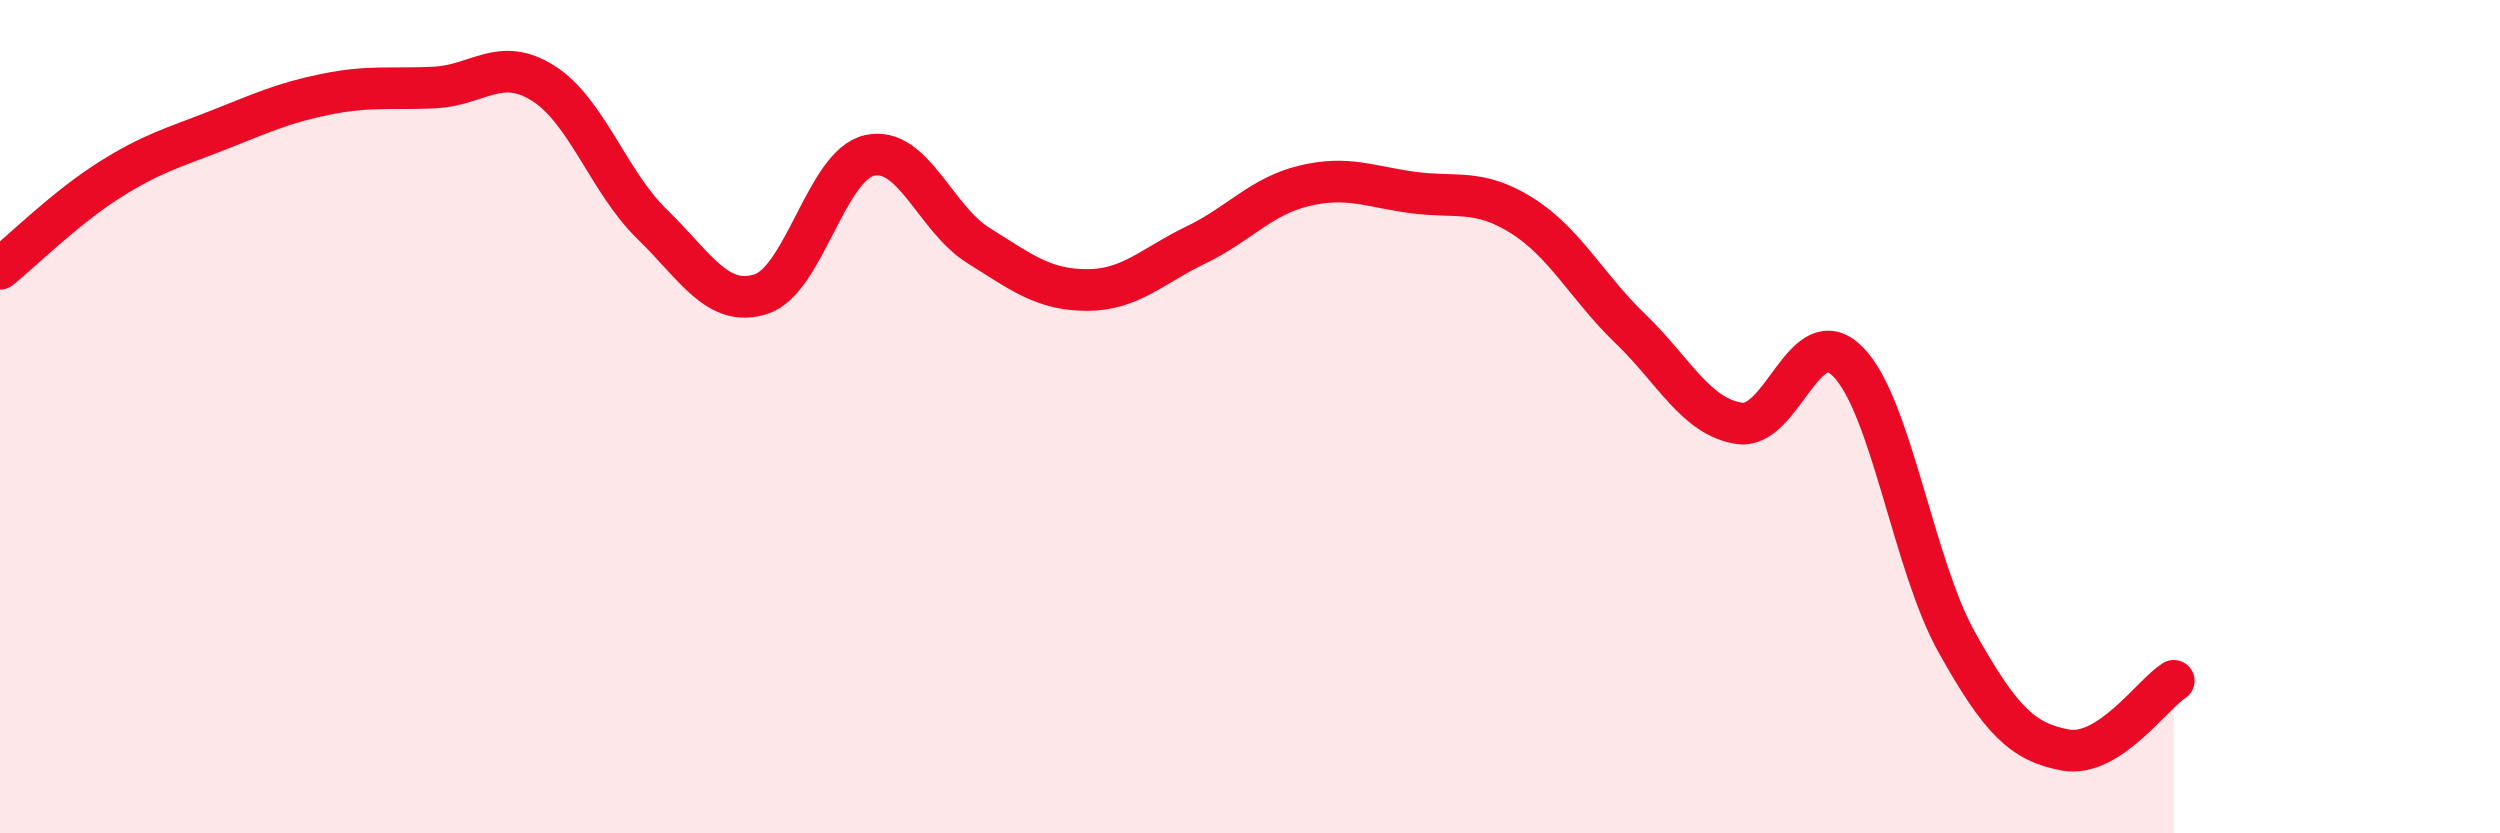 
    <svg width="60" height="20" viewBox="0 0 60 20" xmlns="http://www.w3.org/2000/svg">
      <path
        d="M 0,6.45 C 0.52,6.03 1.57,4.99 2.61,4.33 C 3.65,3.67 4.18,3.54 5.22,3.13 C 6.26,2.72 6.79,2.47 7.83,2.26 C 8.87,2.05 9.39,2.15 10.43,2.1 C 11.47,2.05 12,1.34 13.04,2 C 14.08,2.66 14.61,4.37 15.65,5.38 C 16.69,6.39 17.22,7.39 18.26,7.06 C 19.3,6.73 19.83,3.96 20.87,3.73 C 21.91,3.5 22.44,5.24 23.48,5.89 C 24.52,6.54 25.05,6.96 26.09,6.96 C 27.13,6.96 27.66,6.38 28.7,5.88 C 29.74,5.38 30.26,4.71 31.3,4.46 C 32.34,4.21 32.87,4.48 33.91,4.62 C 34.95,4.76 35.48,4.52 36.52,5.17 C 37.56,5.82 38.09,6.89 39.13,7.89 C 40.17,8.89 40.7,10 41.74,10.16 C 42.78,10.32 43.31,7.63 44.35,8.68 C 45.39,9.73 45.92,13.55 46.96,15.41 C 48,17.27 48.53,17.81 49.57,18 C 50.61,18.19 51.65,16.67 52.17,16.34L52.17 20L0 20Z"
        fill="#EB0A25"
        opacity="0.1"
        stroke-linecap="round"
        stroke-linejoin="round"
      />
      <path
        d="M 0,6.45 C 0.52,6.03 1.57,4.99 2.61,4.33 C 3.65,3.67 4.18,3.54 5.22,3.13 C 6.26,2.72 6.79,2.47 7.83,2.26 C 8.87,2.05 9.39,2.15 10.43,2.1 C 11.47,2.05 12,1.34 13.04,2 C 14.08,2.66 14.61,4.37 15.65,5.38 C 16.69,6.39 17.22,7.39 18.26,7.06 C 19.3,6.73 19.83,3.96 20.87,3.73 C 21.91,3.5 22.44,5.24 23.48,5.89 C 24.52,6.54 25.05,6.96 26.09,6.96 C 27.13,6.96 27.66,6.38 28.7,5.88 C 29.74,5.38 30.26,4.71 31.3,4.46 C 32.34,4.21 32.87,4.48 33.91,4.62 C 34.95,4.76 35.48,4.52 36.52,5.17 C 37.56,5.82 38.09,6.89 39.13,7.89 C 40.17,8.89 40.7,10 41.74,10.16 C 42.78,10.32 43.31,7.63 44.35,8.68 C 45.39,9.73 45.92,13.55 46.96,15.41 C 48,17.27 48.53,17.81 49.57,18 C 50.61,18.19 51.65,16.67 52.17,16.34"
        stroke="#EB0A25"
        stroke-width="1"
        fill="none"
        stroke-linecap="round"
        stroke-linejoin="round"
      />
    </svg>
  